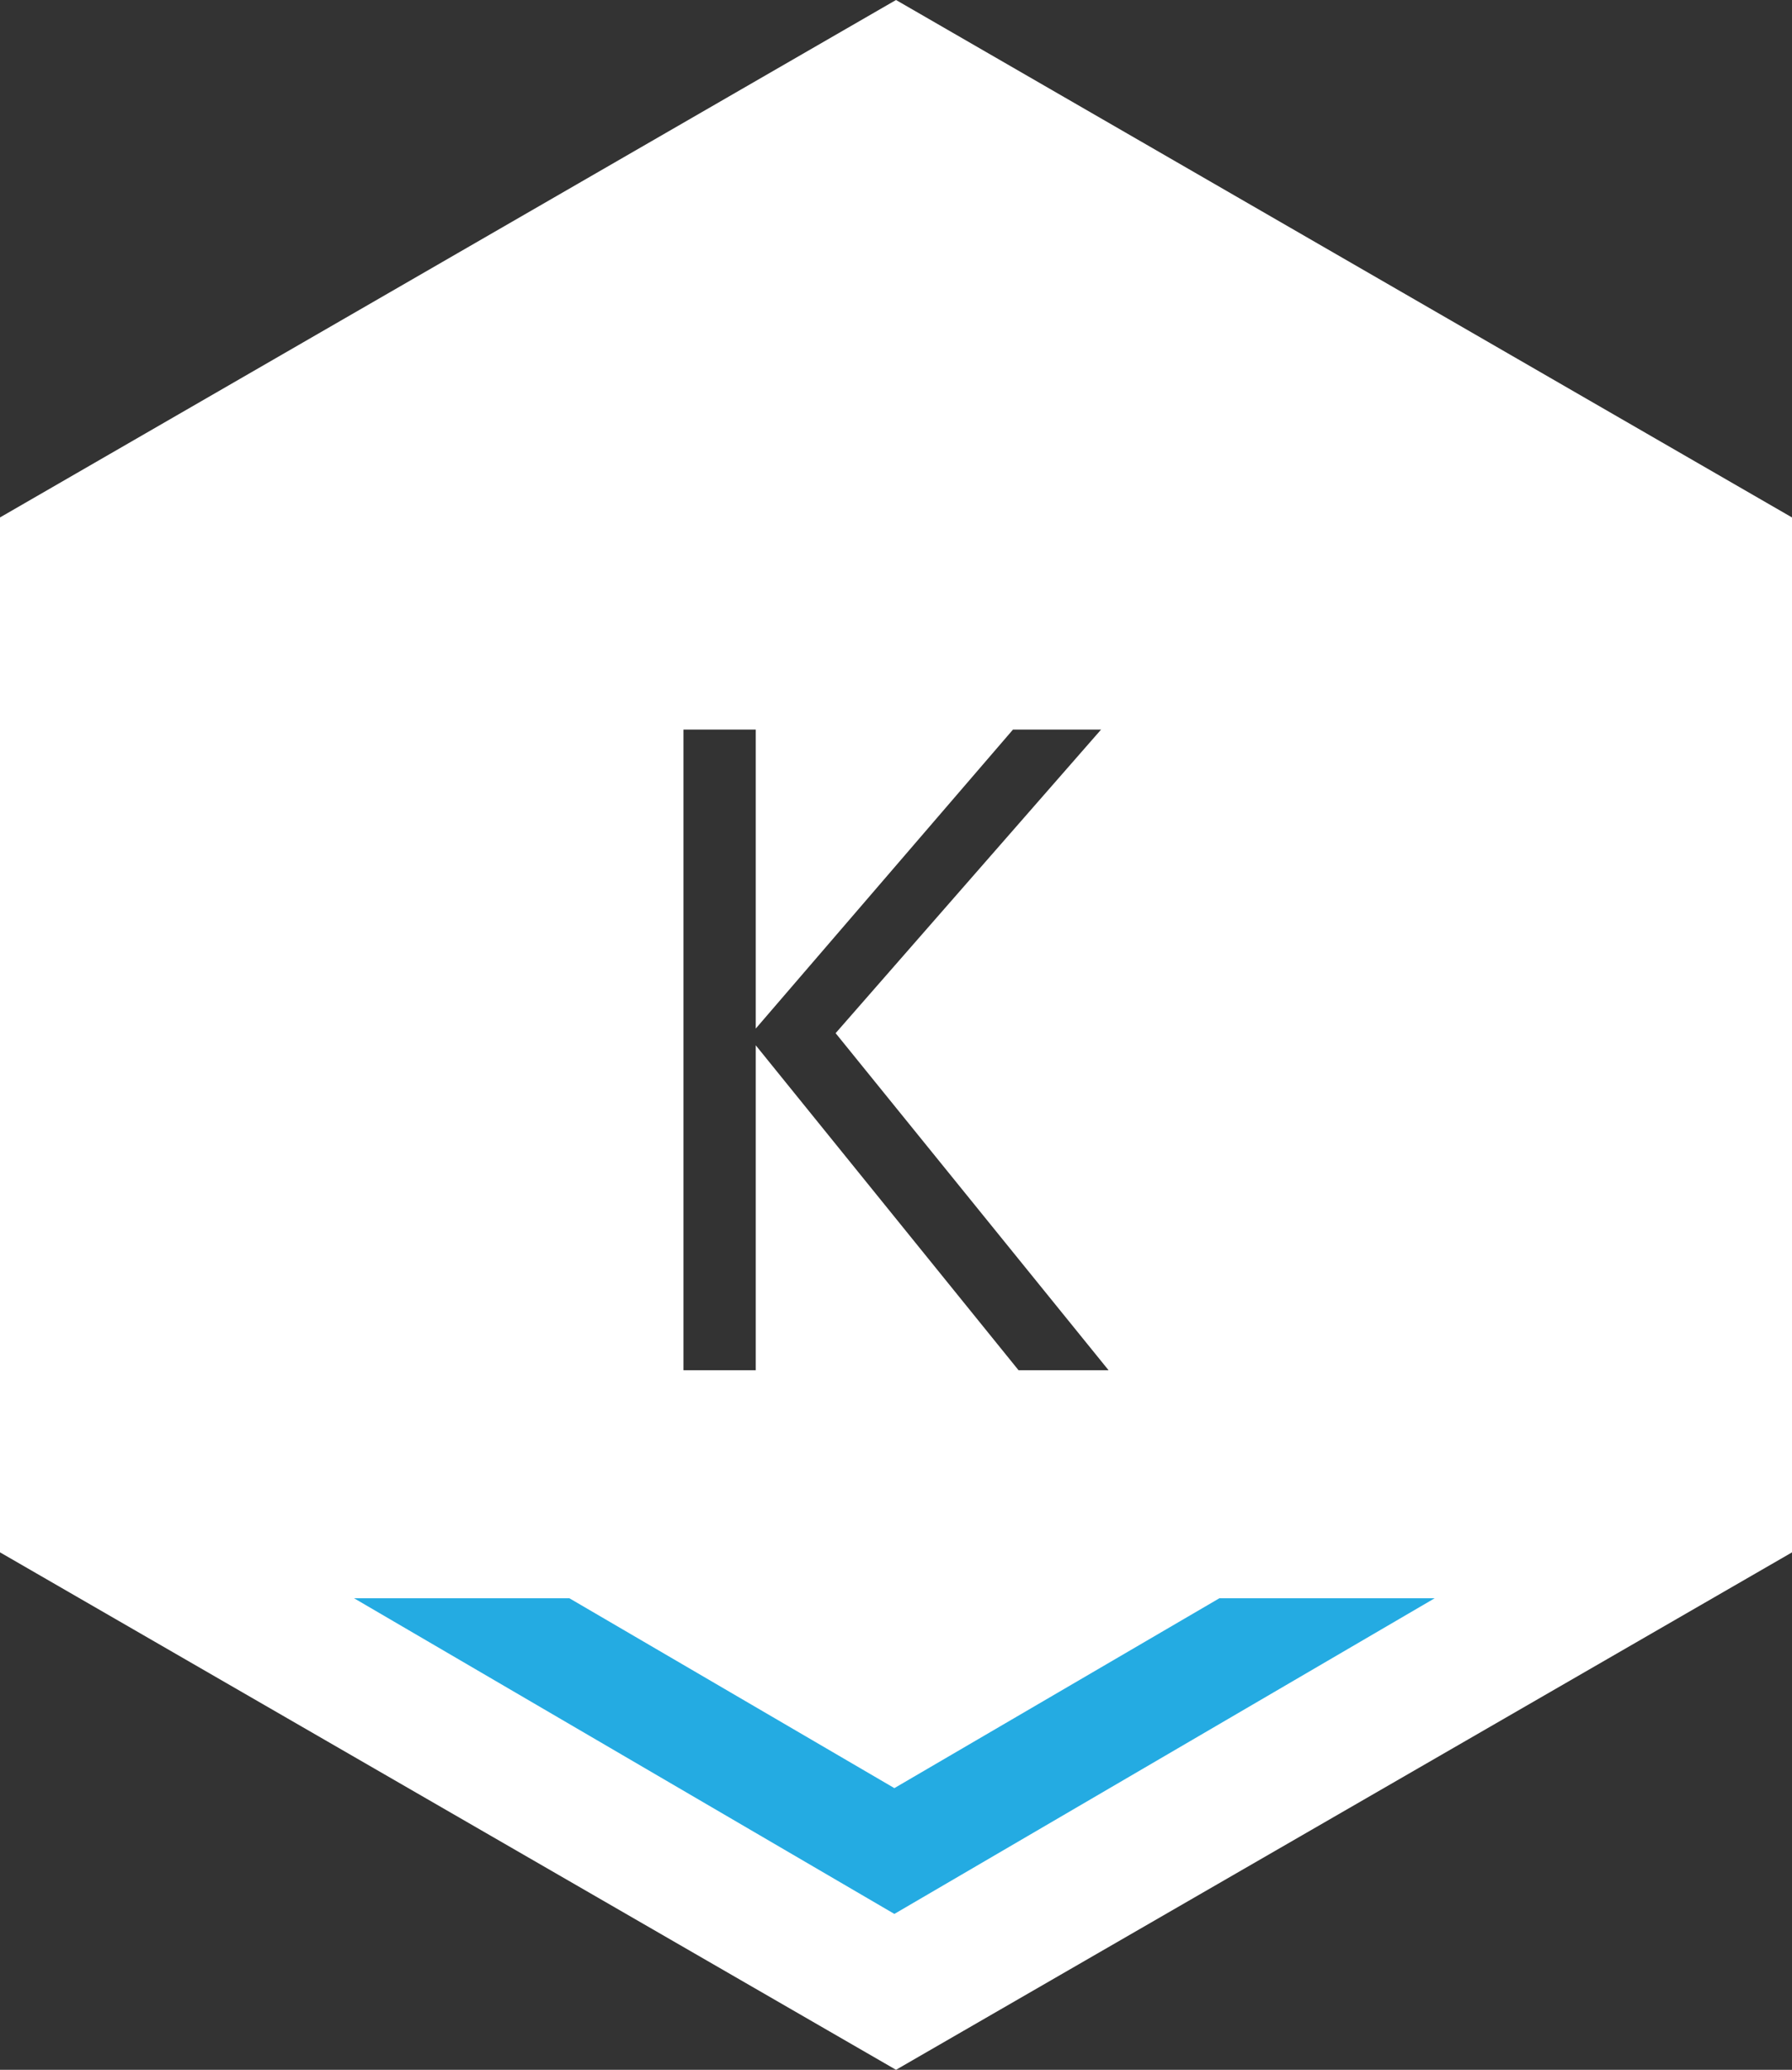 <svg id="Layer_1" data-name="Layer 1" xmlns="http://www.w3.org/2000/svg" viewBox="0 0 78.783 90.971"><rect x="0" y="0" width="78.783" height="90.971" fill="#333333" stroke="none"/><defs><style>.cls-1{fill:#fff;}.cls-2{fill:#24abe2;}</style></defs><title>kickstart_arrow_key</title><path class="cls-1" d="M480,506.783l-39.392-22.743V438.555L480,415.813l39.392,22.743v45.485Zm-6.166-30.747v-14.28l11.553,14.28h3.958l-12-14.814,11.671-13.344h-3.873l-11.309,13.142V447.879h-3.179v28.158Z" transform="translate(-440.608 -415.813)"/><polygon class="cls-2" points="39.32 78.59 25.032 70.245 15.566 70.245 39.32 84.119 63.074 70.245 53.609 70.245 39.32 78.59"/></svg>